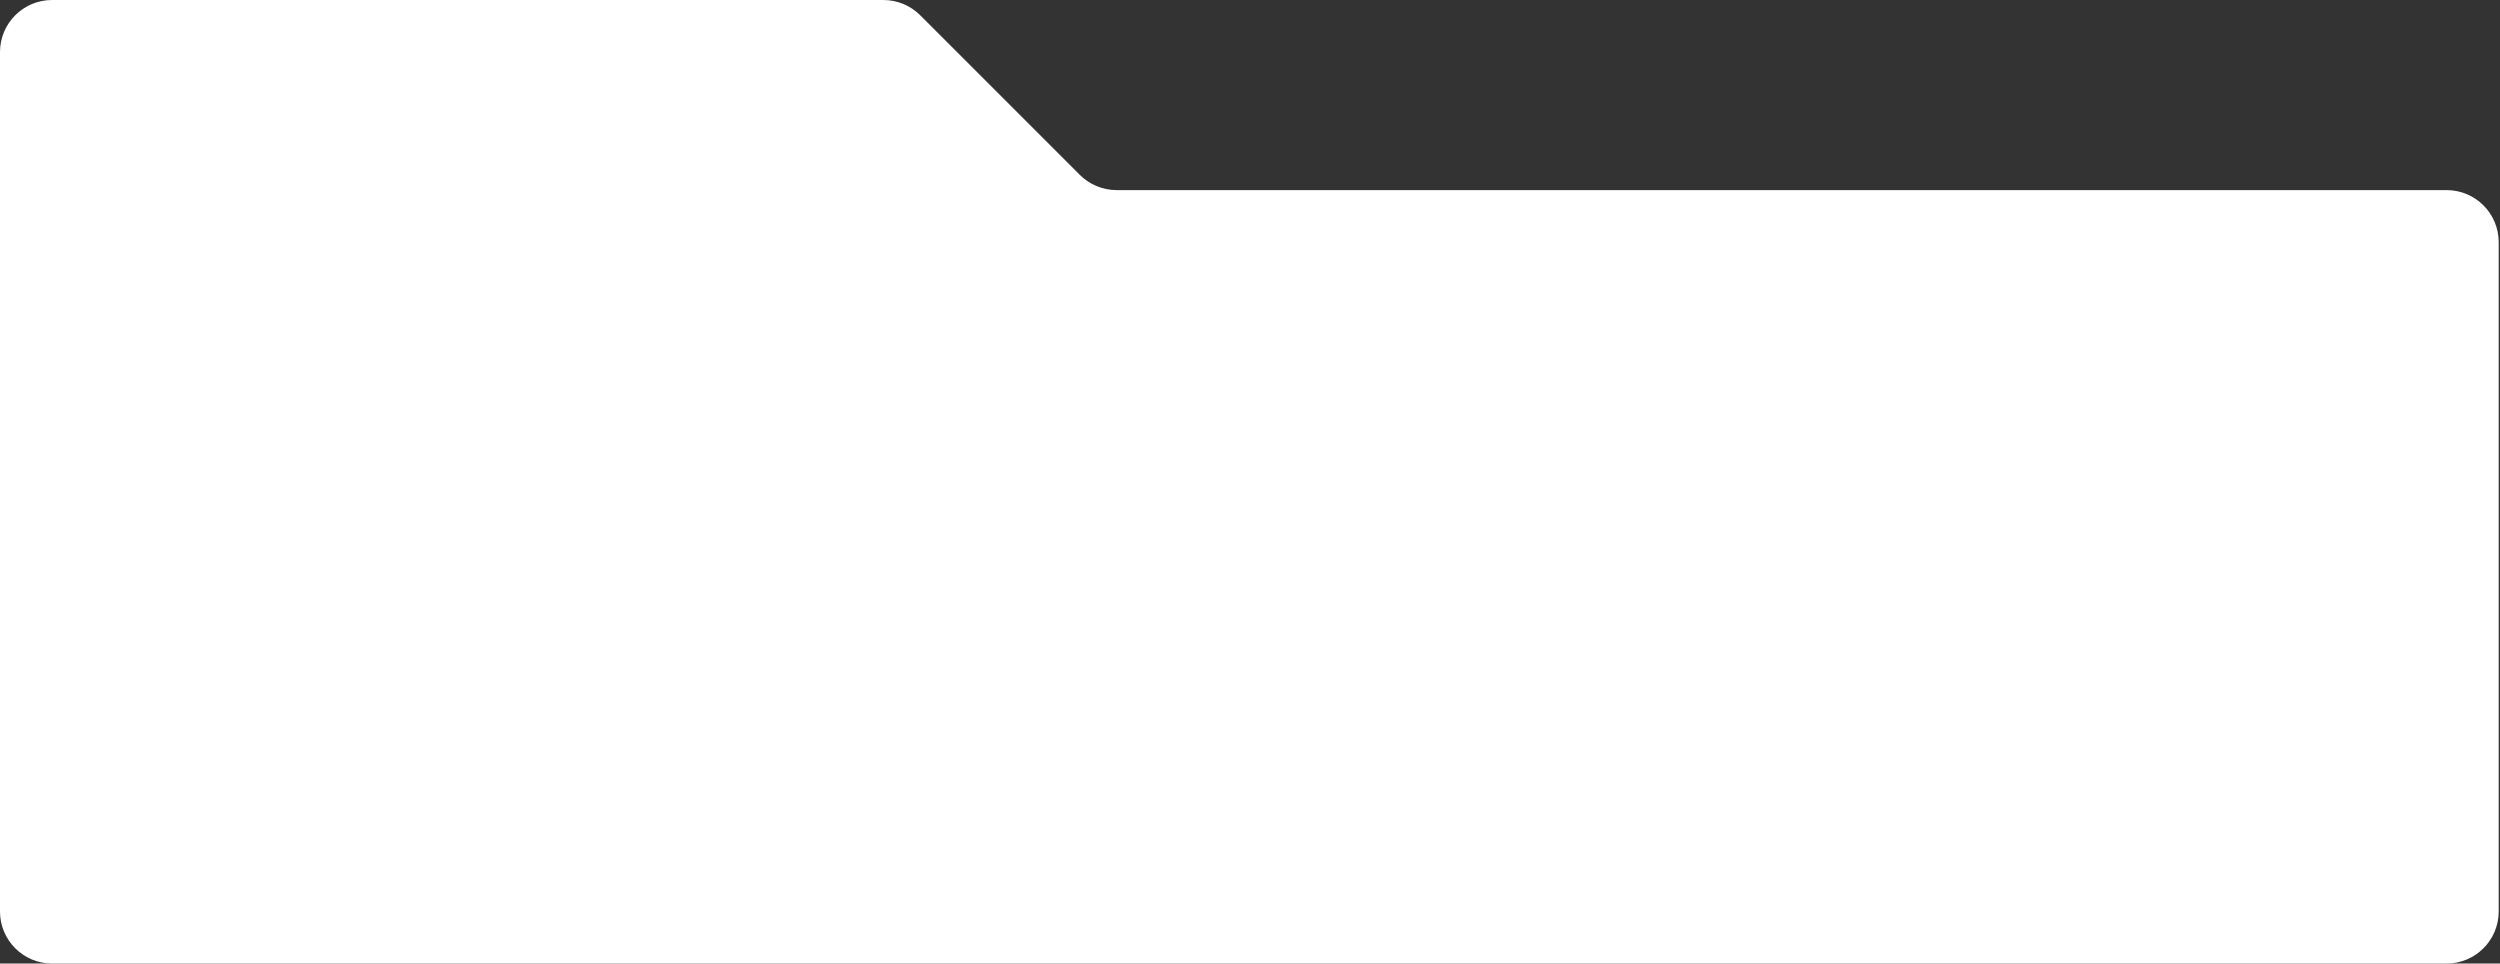 <?xml version="1.0" encoding="UTF-8"?> <svg xmlns="http://www.w3.org/2000/svg" width="960" height="370" viewBox="0 0 960 370" fill="none"><rect x="0" y="0" width="960" height="370" fill="#333333" stroke="none"/> <path d="M810 370H741.5H20C8.954 370 0 361.046 0 350V20C0 8.954 8.954 0 20 0H339.216C344.52 0 349.607 2.107 353.358 5.858L414.642 67.142C418.393 70.893 423.48 73 428.784 73H939.5C950.546 73 959.5 81.954 959.5 93V350C959.5 361.046 950.546 370 939.5 370H810Z" fill="white"></path> </svg> 